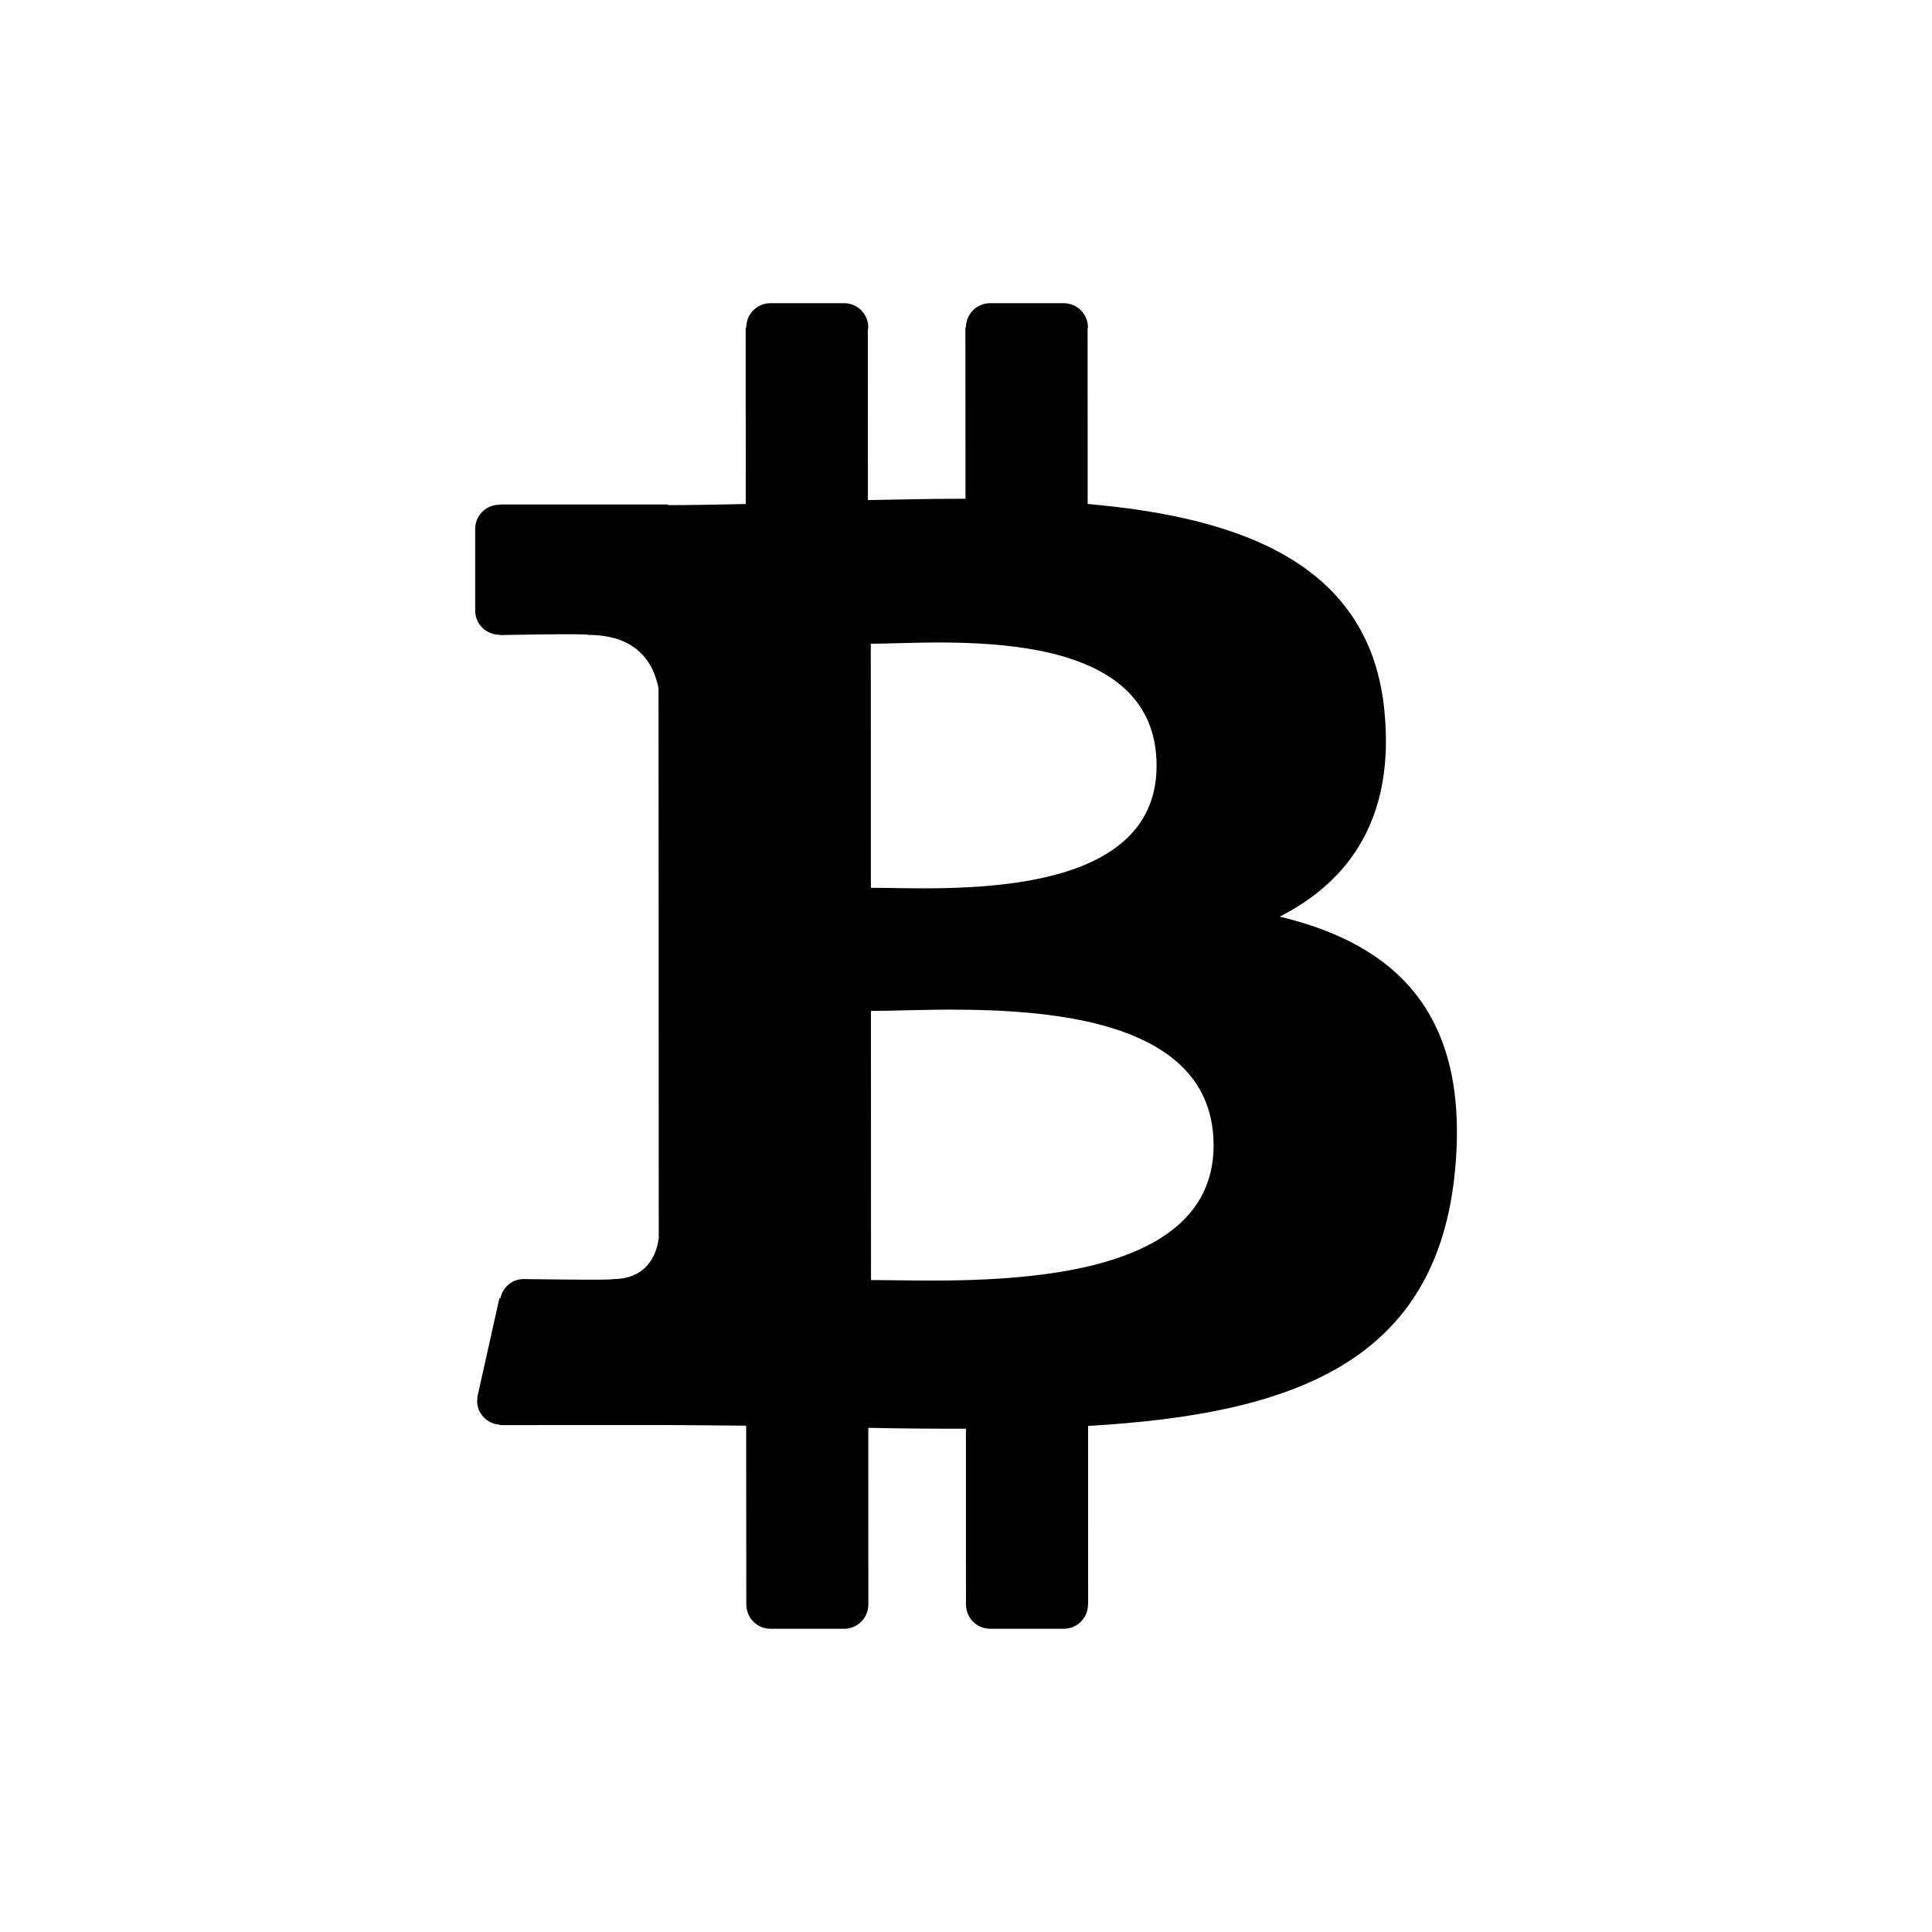 <?xml version="1.0" encoding="utf-8"?>
<!-- Generator: Adobe Illustrator 17.0.0, SVG Export Plug-In . SVG Version: 6.00 Build 0)  -->
<!DOCTYPE svg PUBLIC "-//W3C//DTD SVG 1.1//EN" "http://www.w3.org/Graphics/SVG/1.1/DTD/svg11.dtd">
<svg version="1.1" id="Layer_1" xmlns="http://www.w3.org/2000/svg" xmlns:xlink="http://www.w3.org/1999/xlink" x="0px" y="0px"
	 width="100px" height="100px" viewBox="0 0 100 100" enable-background="new 0 0 100 100" xml:space="preserve">
<g>
	<path d="M66.237,47.445c3.667-1.869,5.959-5.162,5.421-10.644c-0.723-7.494-7.193-10.003-15.36-10.715l-0.004-9.058
		c0.002-0.029,0.017-0.054,0.017-0.084c0-0.691-0.56-1.25-1.251-1.251h0h0h-3.812h0h0h-0.001v0c-0.69,0.001-1.249,0.56-1.249,1.25
		l0,0h-0.029l0.005,8.872c-1.664,0-3.364,0.033-5.052,0.068l-0.003-8.83c0.003-0.038,0.022-0.071,0.022-0.11
		c0-0.691-0.56-1.25-1.251-1.251h0h0h-3.812h0h0h-0.001v0c-0.69,0.001-1.249,0.56-1.249,1.25c0,0.001,0.001,0.002,0.001,0.003
		h-0.031l0.002,9.143c-1.37,0.028-2.715,0.057-4.027,0.057l-0.001-0.033h-8.726v0.013c-0.691,0-1.251,0.56-1.251,1.251v4.226
		c0,0.691,0.56,1.251,1.251,1.251c0.002,0,0.003-0.001,0.005-0.001v0.019c0,0,4.672-0.091,4.594-0.008
		c2.562,0.001,3.397,1.488,3.64,2.771l0.005,11.843l0.001,0.045l0.005,16.587c-0.112,0.806-0.586,2.093-2.376,2.096
		c0.081,0.071-4.599-0.001-4.599-0.001l-0.001,0.006c-0.008,0-0.014-0.005-0.022-0.005c-0.601,0-1.079,0.432-1.2,0.997l-0.051-0.003
		l-1.152,5.169l0.027,0.005c-0.005,0.046-0.027,0.086-0.027,0.134c0,0.664,0.522,1.195,1.176,1.236l-0.003,0.019l8.233-0.003
		c1.532,0,3.04,0.025,4.52,0.034l0.007,9.262h0.003c0,0.69,0.56,1.25,1.251,1.25l0,0l0,0h3.812l0,0l0,0h0.001
		c0.69-0.001,1.249-0.561,1.249-1.251l0,0h0.002l-0.004-9.149c1.735,0.035,3.414,0.048,5.054,0.044l0.002,9.106h0.003
		c0.001,0.69,0.56,1.25,1.25,1.25l0,0l0,0h3.812l0,0l0,0h0.001c0.69-0.001,1.249-0.561,1.249-1.251c0,0,0-0.001,0-0.001l0.008,0
		l-0.002-9.247c10.635-0.615,18.079-3.297,18.999-13.286C76.06,52.479,72.275,48.891,66.237,47.445z M45.072,33.32
		c3.571-0.002,14.789-1.142,14.793,6.312c0.001,7.148-11.218,6.318-14.789,6.32L45.072,33.32z M45.083,66.255L45.08,52.326
		c4.288,0,17.733-1.238,17.736,6.955C62.822,67.137,49.371,66.248,45.083,66.255z"/>
</g>
</svg>

